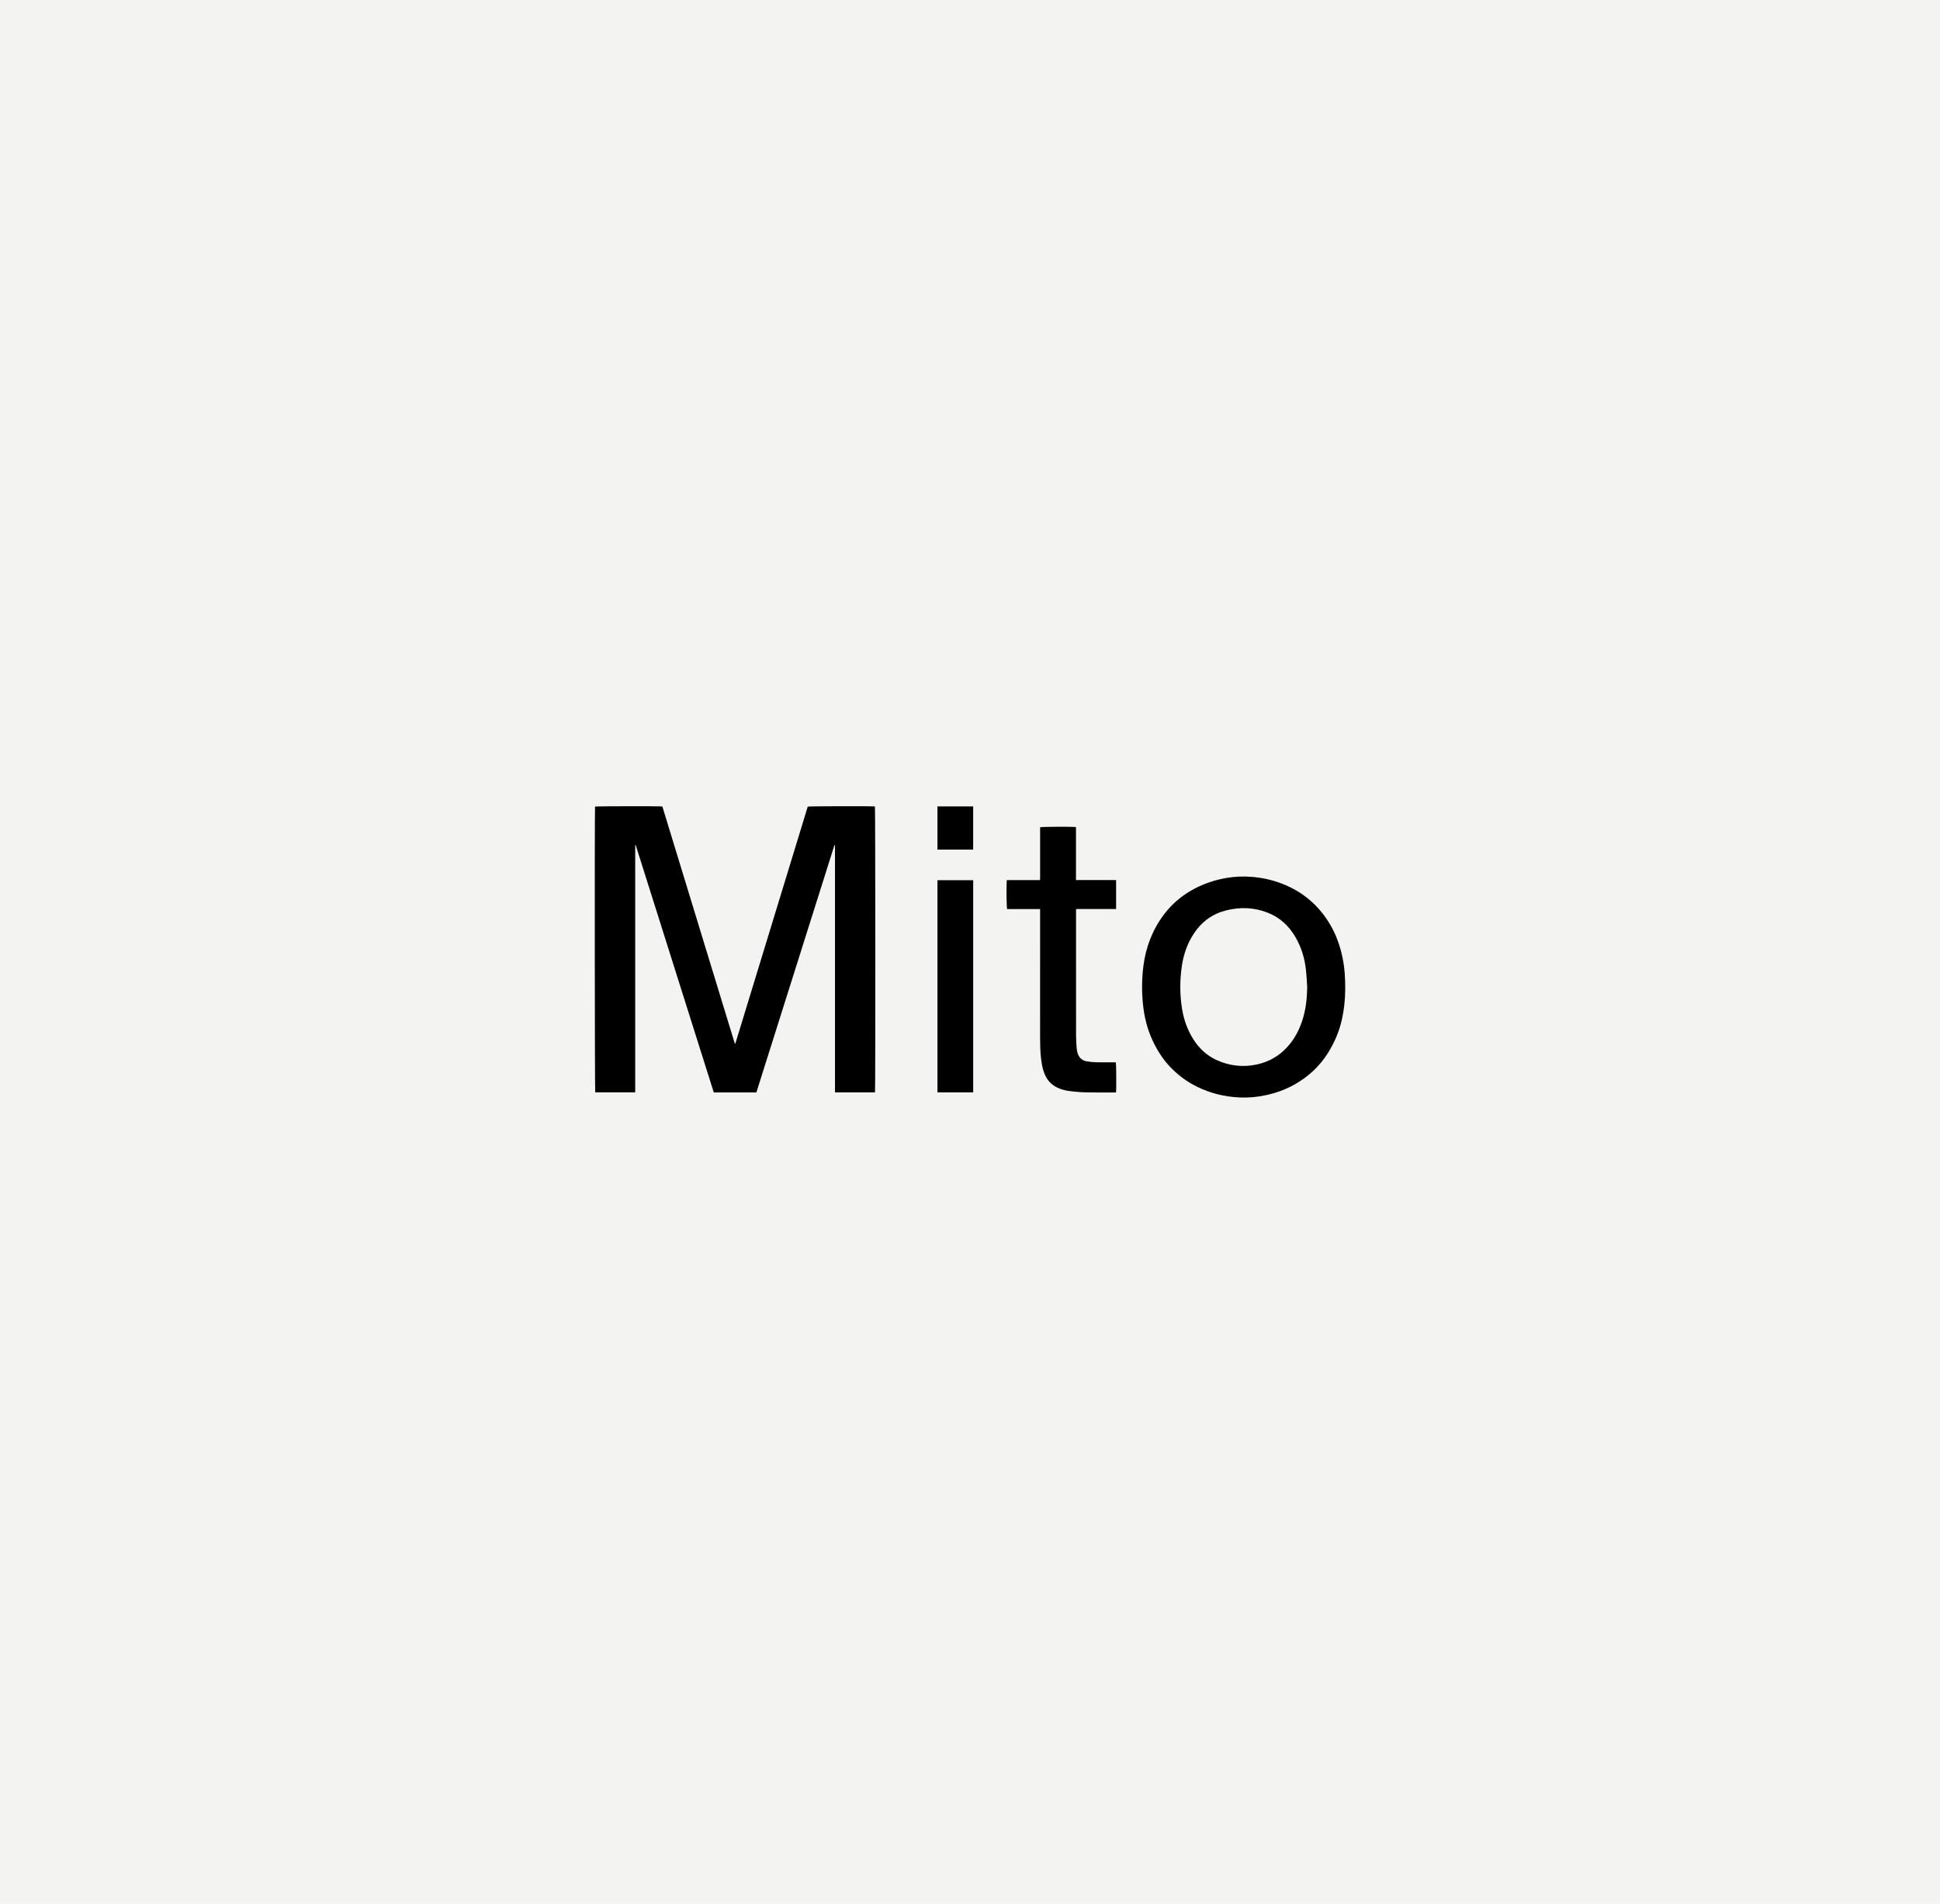 <?xml version="1.0" encoding="UTF-8"?> <svg xmlns="http://www.w3.org/2000/svg" width="486" height="477" viewBox="0 0 486 477" fill="none"><rect width="486" height="477" fill="#F3F3F1"></rect><path d="M192.417 234.627C195.729 223.783 199.041 212.941 202.353 202.101C202.766 201.991 218.505 201.96 219.184 202.063C219.294 202.459 219.319 273.05 219.202 273.697H209.176C209.175 271.724 209.176 269.76 209.176 267.799V267.797C209.176 267.054 209.176 266.311 209.176 265.568L209.176 211.775L209.039 211.755L189.483 273.715H178.814C172.322 253.145 165.825 232.563 159.329 211.981L159.246 211.717C159.207 211.723 159.168 211.728 159.129 211.733V273.692H149.112C148.996 273.304 148.952 202.971 149.067 202.096C149.475 201.99 165.22 201.96 165.935 202.074C171.979 221.858 178.031 241.669 184.082 261.479H184.214V261.482C186.827 252.927 189.44 244.373 192.053 235.819L192.417 234.627Z" fill="black"></path><path fill-rule="evenodd" clip-rule="evenodd" d="M336.993 247.934C336.978 250.401 336.731 252.842 336.206 255.254C335.54 258.324 334.339 261.172 332.674 263.826C330.55 267.211 327.699 269.823 324.23 271.77C321.979 273.033 319.57 273.873 317.055 274.416C314.903 274.88 312.723 275.074 310.525 274.975C306.754 274.803 303.16 273.921 299.77 272.231C297.282 270.991 295.09 269.354 293.171 267.348C291.287 265.379 289.853 263.105 288.712 260.638C287.361 257.719 286.626 254.642 286.314 251.448C286.006 248.3 286.042 245.161 286.443 242.024C287.048 237.293 288.705 232.979 291.567 229.157C293.619 226.418 296.191 224.277 299.209 222.682C301.704 221.364 304.361 220.489 307.132 219.996C309.298 219.611 311.482 219.523 313.681 219.706C316.837 219.968 319.853 220.745 322.725 222.072C325.54 223.372 328.02 225.156 330.114 227.448C333.368 231.013 335.367 235.213 336.324 239.934C336.859 242.575 337.035 245.246 336.994 247.935L336.993 247.934ZM327.387 245.941L327.387 245.936L327.387 245.935C327.325 244.979 327.264 244.022 327.167 243.069C326.867 240.164 326.031 237.418 324.578 234.88C322.934 232.01 320.635 229.862 317.531 228.657C314.192 227.361 310.781 227.22 307.312 228.068C303.873 228.908 301.173 230.805 299.195 233.734C297.477 236.277 296.489 239.108 296.057 242.131C295.546 245.712 295.548 249.297 296.14 252.874C296.582 255.551 297.481 258.057 298.922 260.355C300.358 262.646 302.264 264.441 304.728 265.578C307.983 267.08 311.386 267.46 314.887 266.7C317.931 266.039 320.515 264.543 322.604 262.207C324.489 260.099 325.702 257.626 326.477 254.93C327.198 252.424 327.441 249.852 327.477 247.244L327.475 247.245C327.443 246.811 327.415 246.376 327.387 245.941Z" fill="black"></path><path d="M252.301 227.775H260.563V228.539C260.563 231.062 260.563 233.585 260.563 236.107L260.563 236.351C260.564 244.168 260.564 251.985 260.559 259.802C260.558 261.575 260.592 263.343 260.788 265.105C260.927 266.347 261.13 267.577 261.563 268.757C262.086 270.182 262.925 271.355 264.237 272.154C265.468 272.903 266.83 273.257 268.24 273.411C269.495 273.548 270.755 273.668 272.015 273.693C273.804 273.729 275.595 273.728 277.384 273.727C278.048 273.727 278.712 273.727 279.376 273.728C279.423 273.728 279.471 273.713 279.515 273.699C279.524 273.696 279.533 273.693 279.541 273.69C279.553 273.687 279.564 273.684 279.575 273.681C279.692 272.903 279.653 266.585 279.521 266.174H278.925C278.508 266.173 278.091 266.174 277.674 266.176H277.672C276.639 266.179 275.607 266.182 274.575 266.156C273.801 266.136 273.019 266.058 272.255 265.927C271.068 265.725 270.29 265.003 269.951 263.843C269.832 263.436 269.741 263.008 269.713 262.585C269.641 261.488 269.57 260.389 269.569 259.291C269.56 250.803 269.562 242.315 269.563 233.826C269.563 232.006 269.564 230.185 269.564 228.365C269.564 228.243 269.572 228.122 269.581 227.981C269.583 227.951 269.585 227.919 269.587 227.886C269.59 227.845 269.593 227.802 269.595 227.756H279.6V220.501H269.55V207.23C268.817 207.099 260.989 207.136 260.566 207.271V216.703C260.566 216.914 260.567 217.125 260.567 217.336V217.343C260.568 217.763 260.569 218.184 260.566 218.604C260.565 218.801 260.566 218.998 260.568 219.196V219.197C260.57 219.627 260.574 220.061 260.548 220.509H255.52C255.334 220.509 255.148 220.508 254.962 220.508H254.962C254.59 220.507 254.219 220.507 253.847 220.509C253.672 220.51 253.497 220.509 253.322 220.507H253.322C252.948 220.504 252.576 220.502 252.21 220.522C252.091 222.232 252.148 227.319 252.301 227.775Z" fill="black"></path><path d="M243.798 220.541V273.697H234.849V220.541H243.798Z" fill="black"></path><path d="M243.792 212.872V202.052H234.85V212.872H243.792Z" fill="black"></path></svg> 